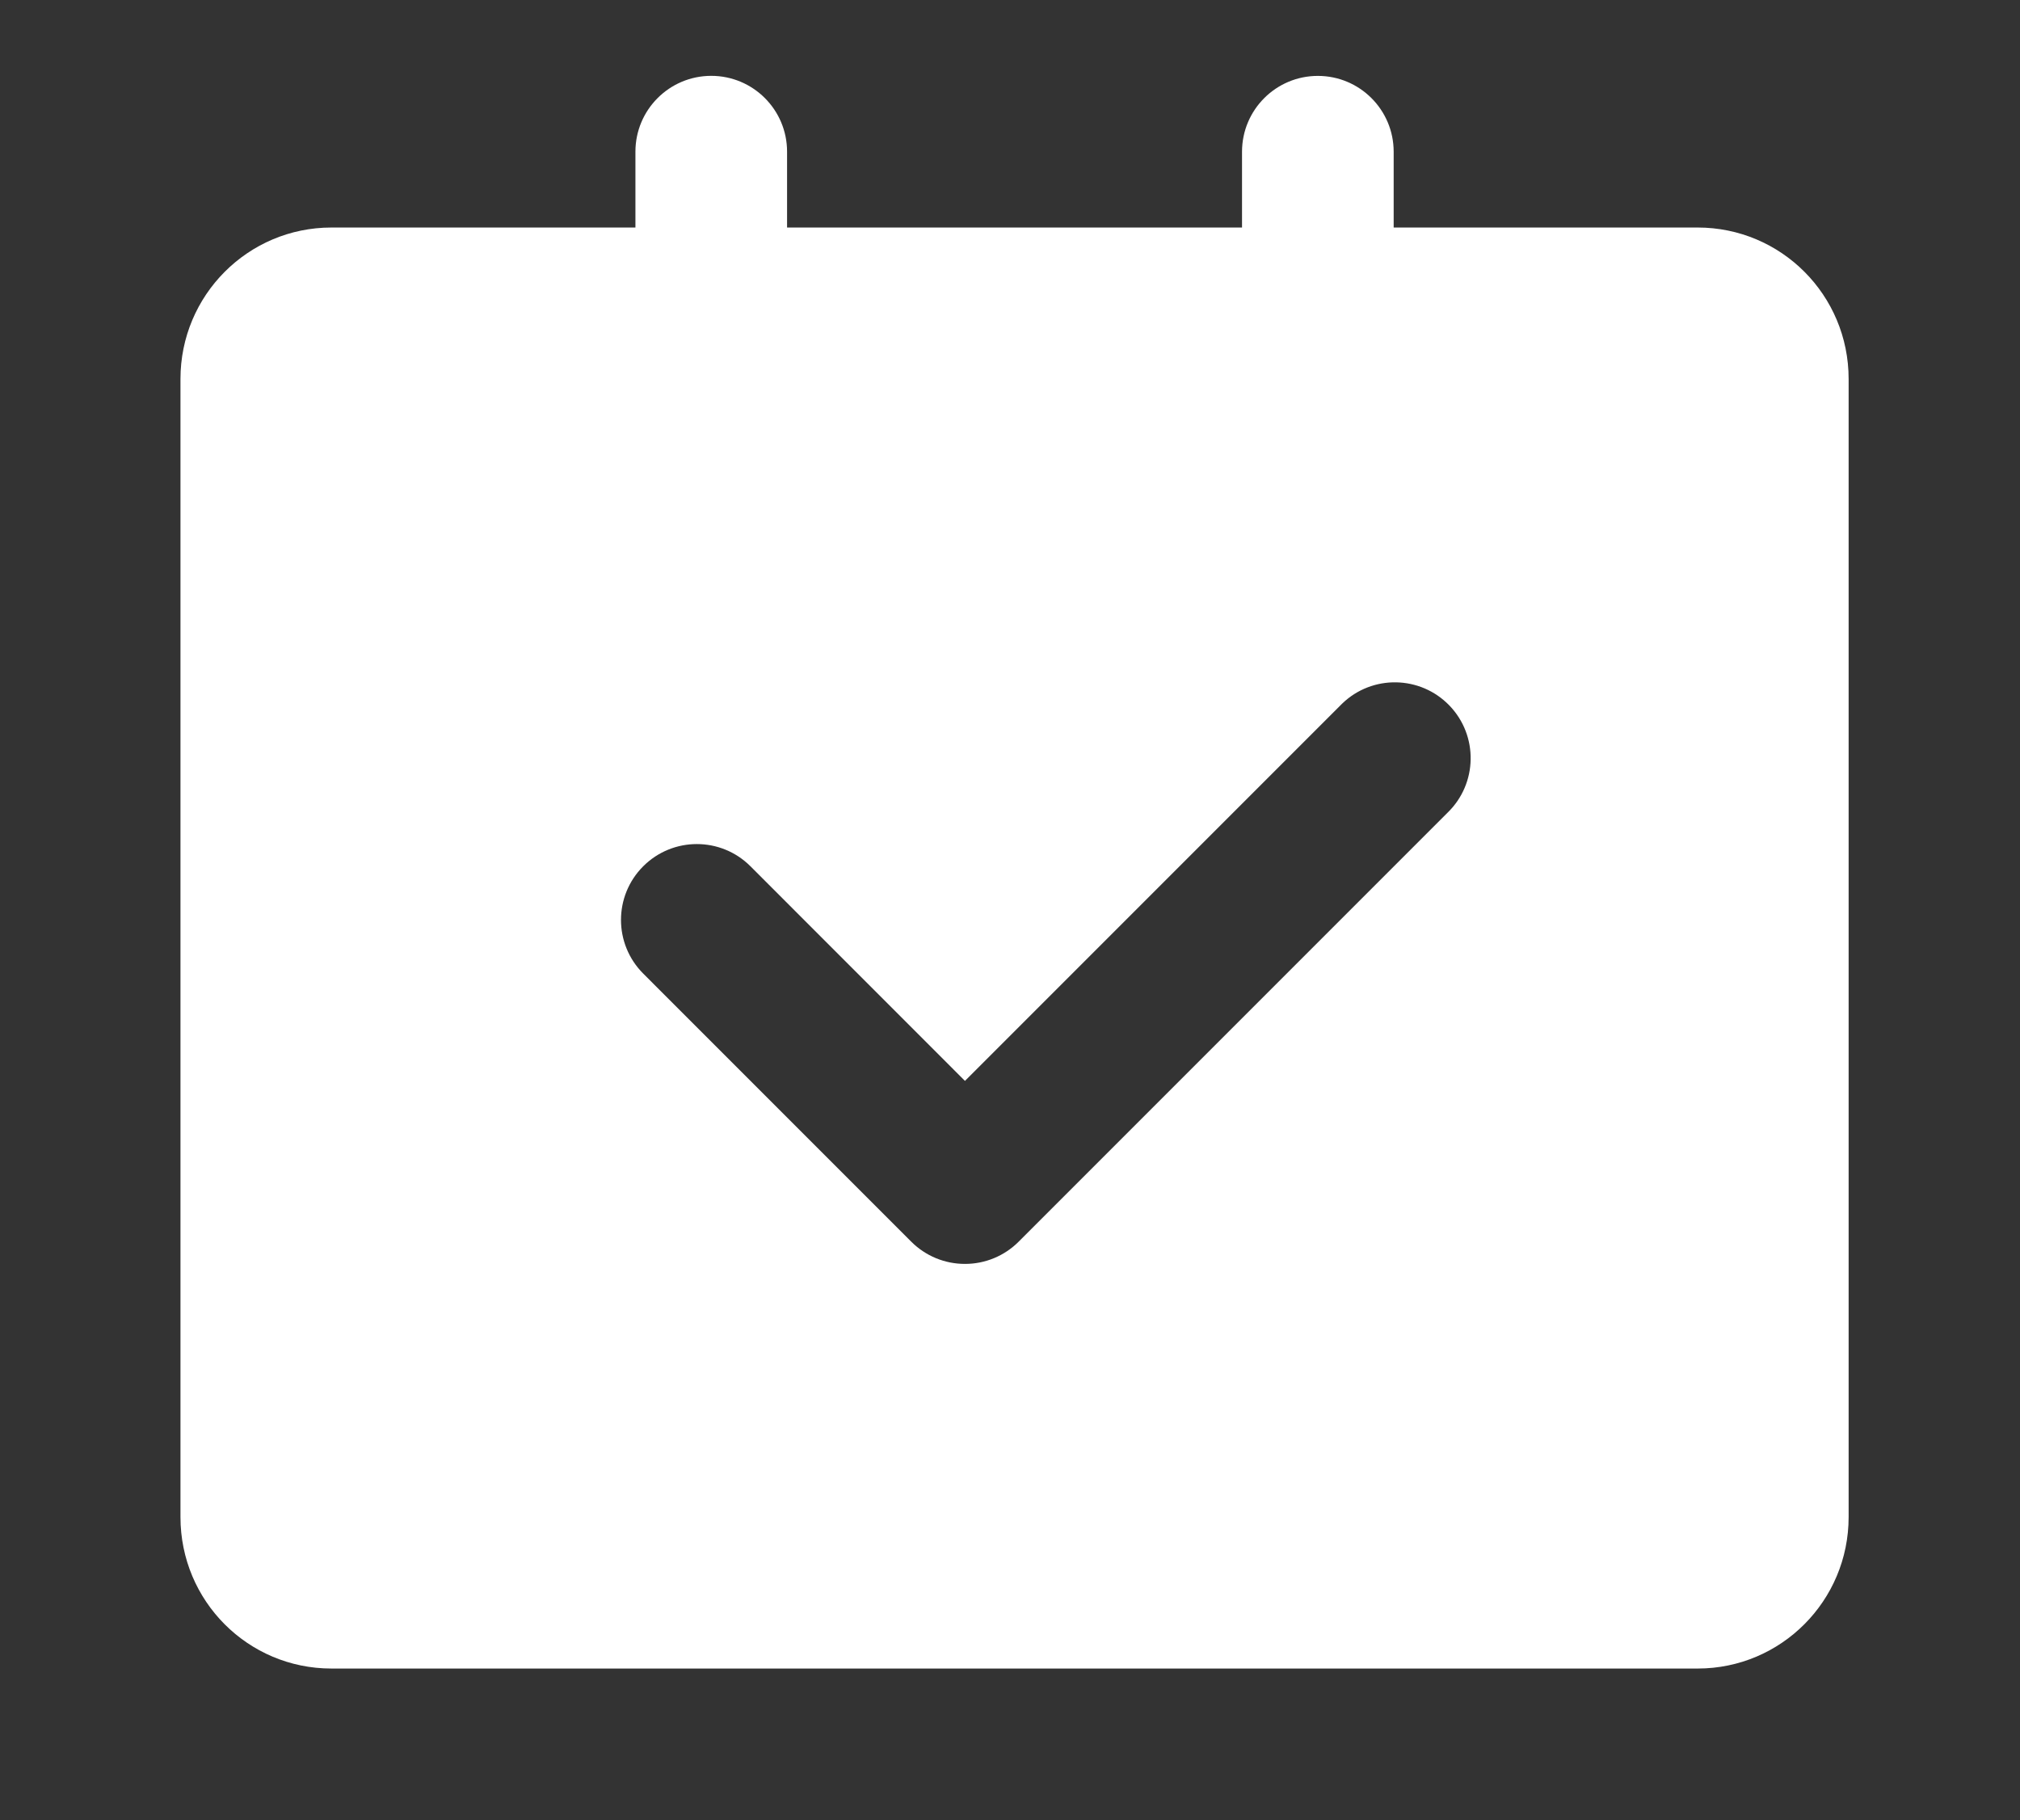 <?xml version="1.0" encoding="utf-8"?>
<!-- Generator: Adobe Illustrator 16.0.0, SVG Export Plug-In . SVG Version: 6.00 Build 0)  -->
<!DOCTYPE svg PUBLIC "-//W3C//DTD SVG 1.1//EN" "http://www.w3.org/Graphics/SVG/1.1/DTD/svg11.dtd">
<svg version="1.1" id="图层_1" xmlns="http://www.w3.org/2000/svg" xmlns:xlink="http://www.w3.org/1999/xlink" x="0px" y="0px"
	 width="222px" height="200px" viewBox="-11.5 0 222 200" enable-background="new -11.5 0 222 200" xml:space="preserve">
<rect x="-11.5" y="0" width="222" height="200" fill="#333333" stroke="none"/>
<path fill="#FFFFFF" d="M141.666,25h33.409c9.167,0,16.591,7.417,16.591,16.642v125.05c0,9.191-7.416,16.643-16.591,16.643H24.917
	c-9.158,0-16.583-7.418-16.583-16.643V41.642C8.333,32.45,15.75,25,24.925,25h33.409v-8.333c0-4.602,3.731-8.333,8.333-8.333
	c4.603,0,8.333,3.731,8.333,8.333V25h50v-8.333c0.004-4.602,3.736-8.331,8.34-8.327c4.598,0.003,8.323,3.73,8.326,8.327V25z
	 M94.55,138.875c2.209,0.004,4.33-0.871,5.892-2.434L147.584,89.3c3.31-3.197,3.401-8.473,0.204-11.783s-8.474-3.402-11.783-0.205
	c-0.069,0.067-0.138,0.135-0.205,0.205l-41.25,41.25L70.975,95.184c-3.256-3.254-8.534-3.252-11.788,0.004
	s-3.252,8.533,0.004,11.787l0,0l29.466,29.467C90.221,138.004,92.341,138.879,94.55,138.875z"/>
</svg>
